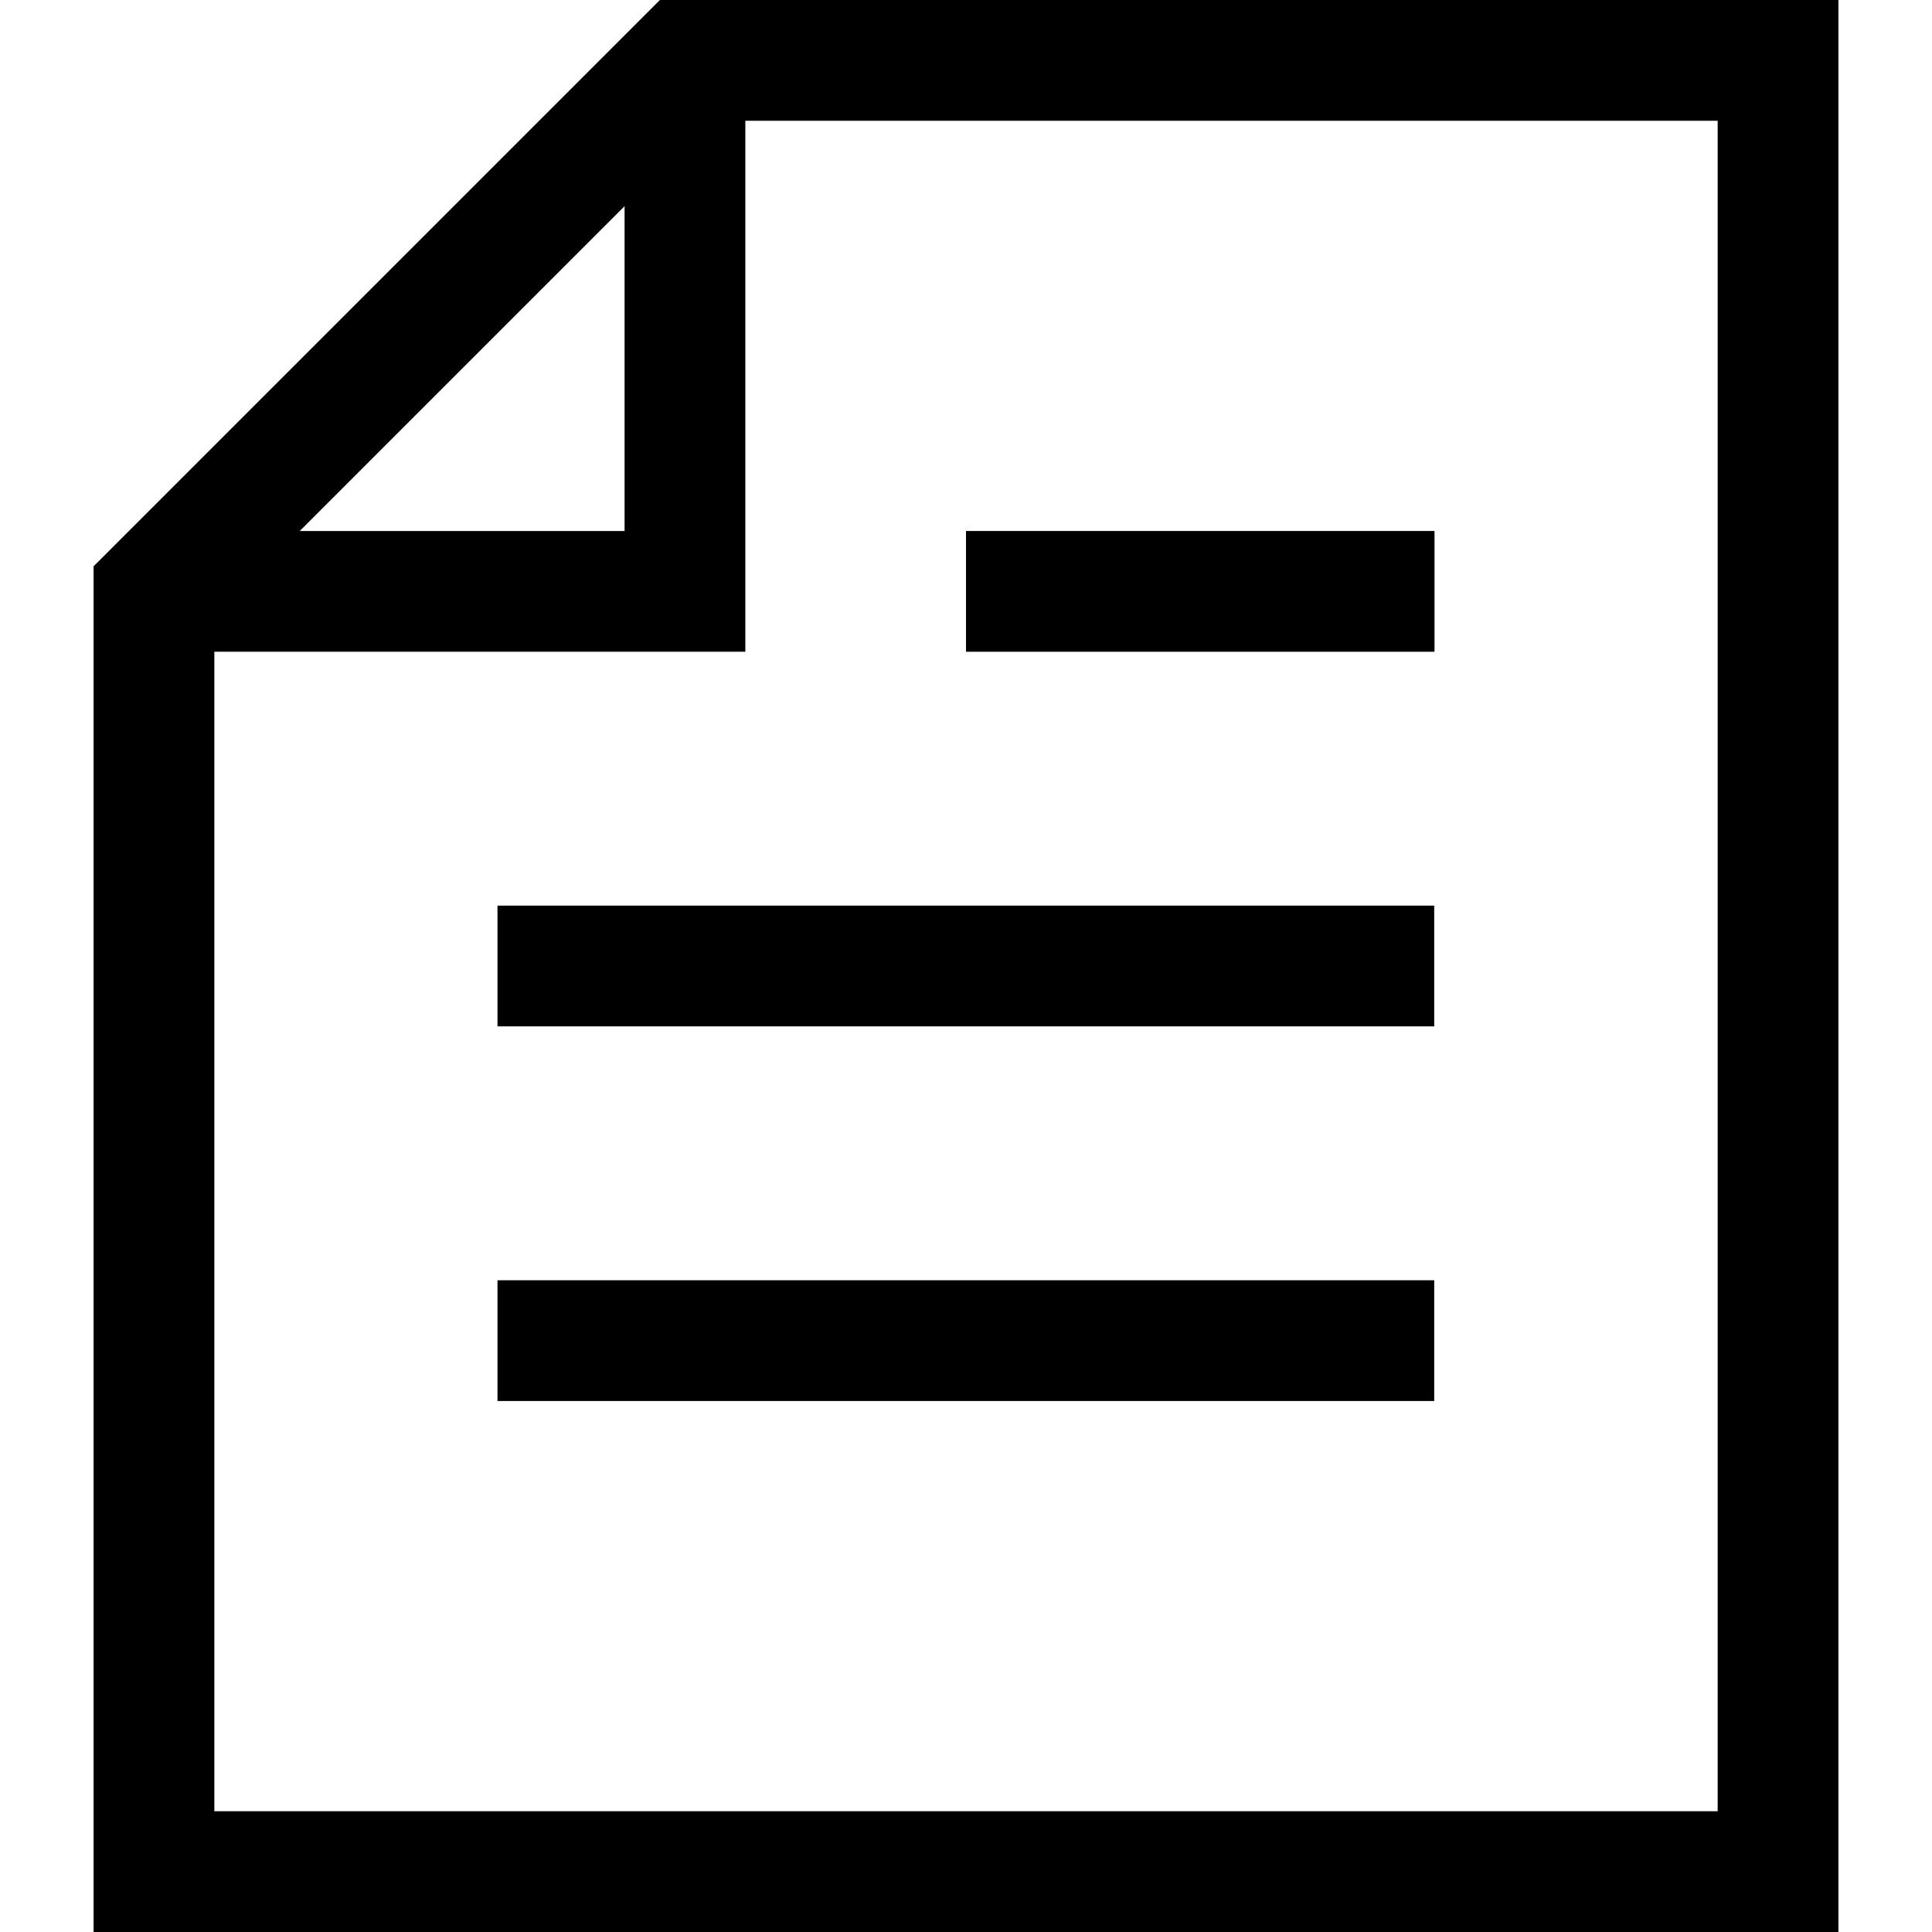 <?xml version="1.0" encoding="UTF-8"?> <svg xmlns="http://www.w3.org/2000/svg" id="Design" viewBox="0 0 64 64"><path d="M21.86,0L3.1,18.76V64H60.9V0H21.86Zm-1.17,6.83v10.76H9.93L20.69,6.83ZM56.9,60H7.1V21.59H24.69V4H56.9V60Z"></path><rect x="32" y="17.59" width="15.52" height="4"></rect><rect x="16.48" y="30" width="31.03" height="4"></rect><rect x="16.48" y="42.41" width="31.03" height="4"></rect></svg> 